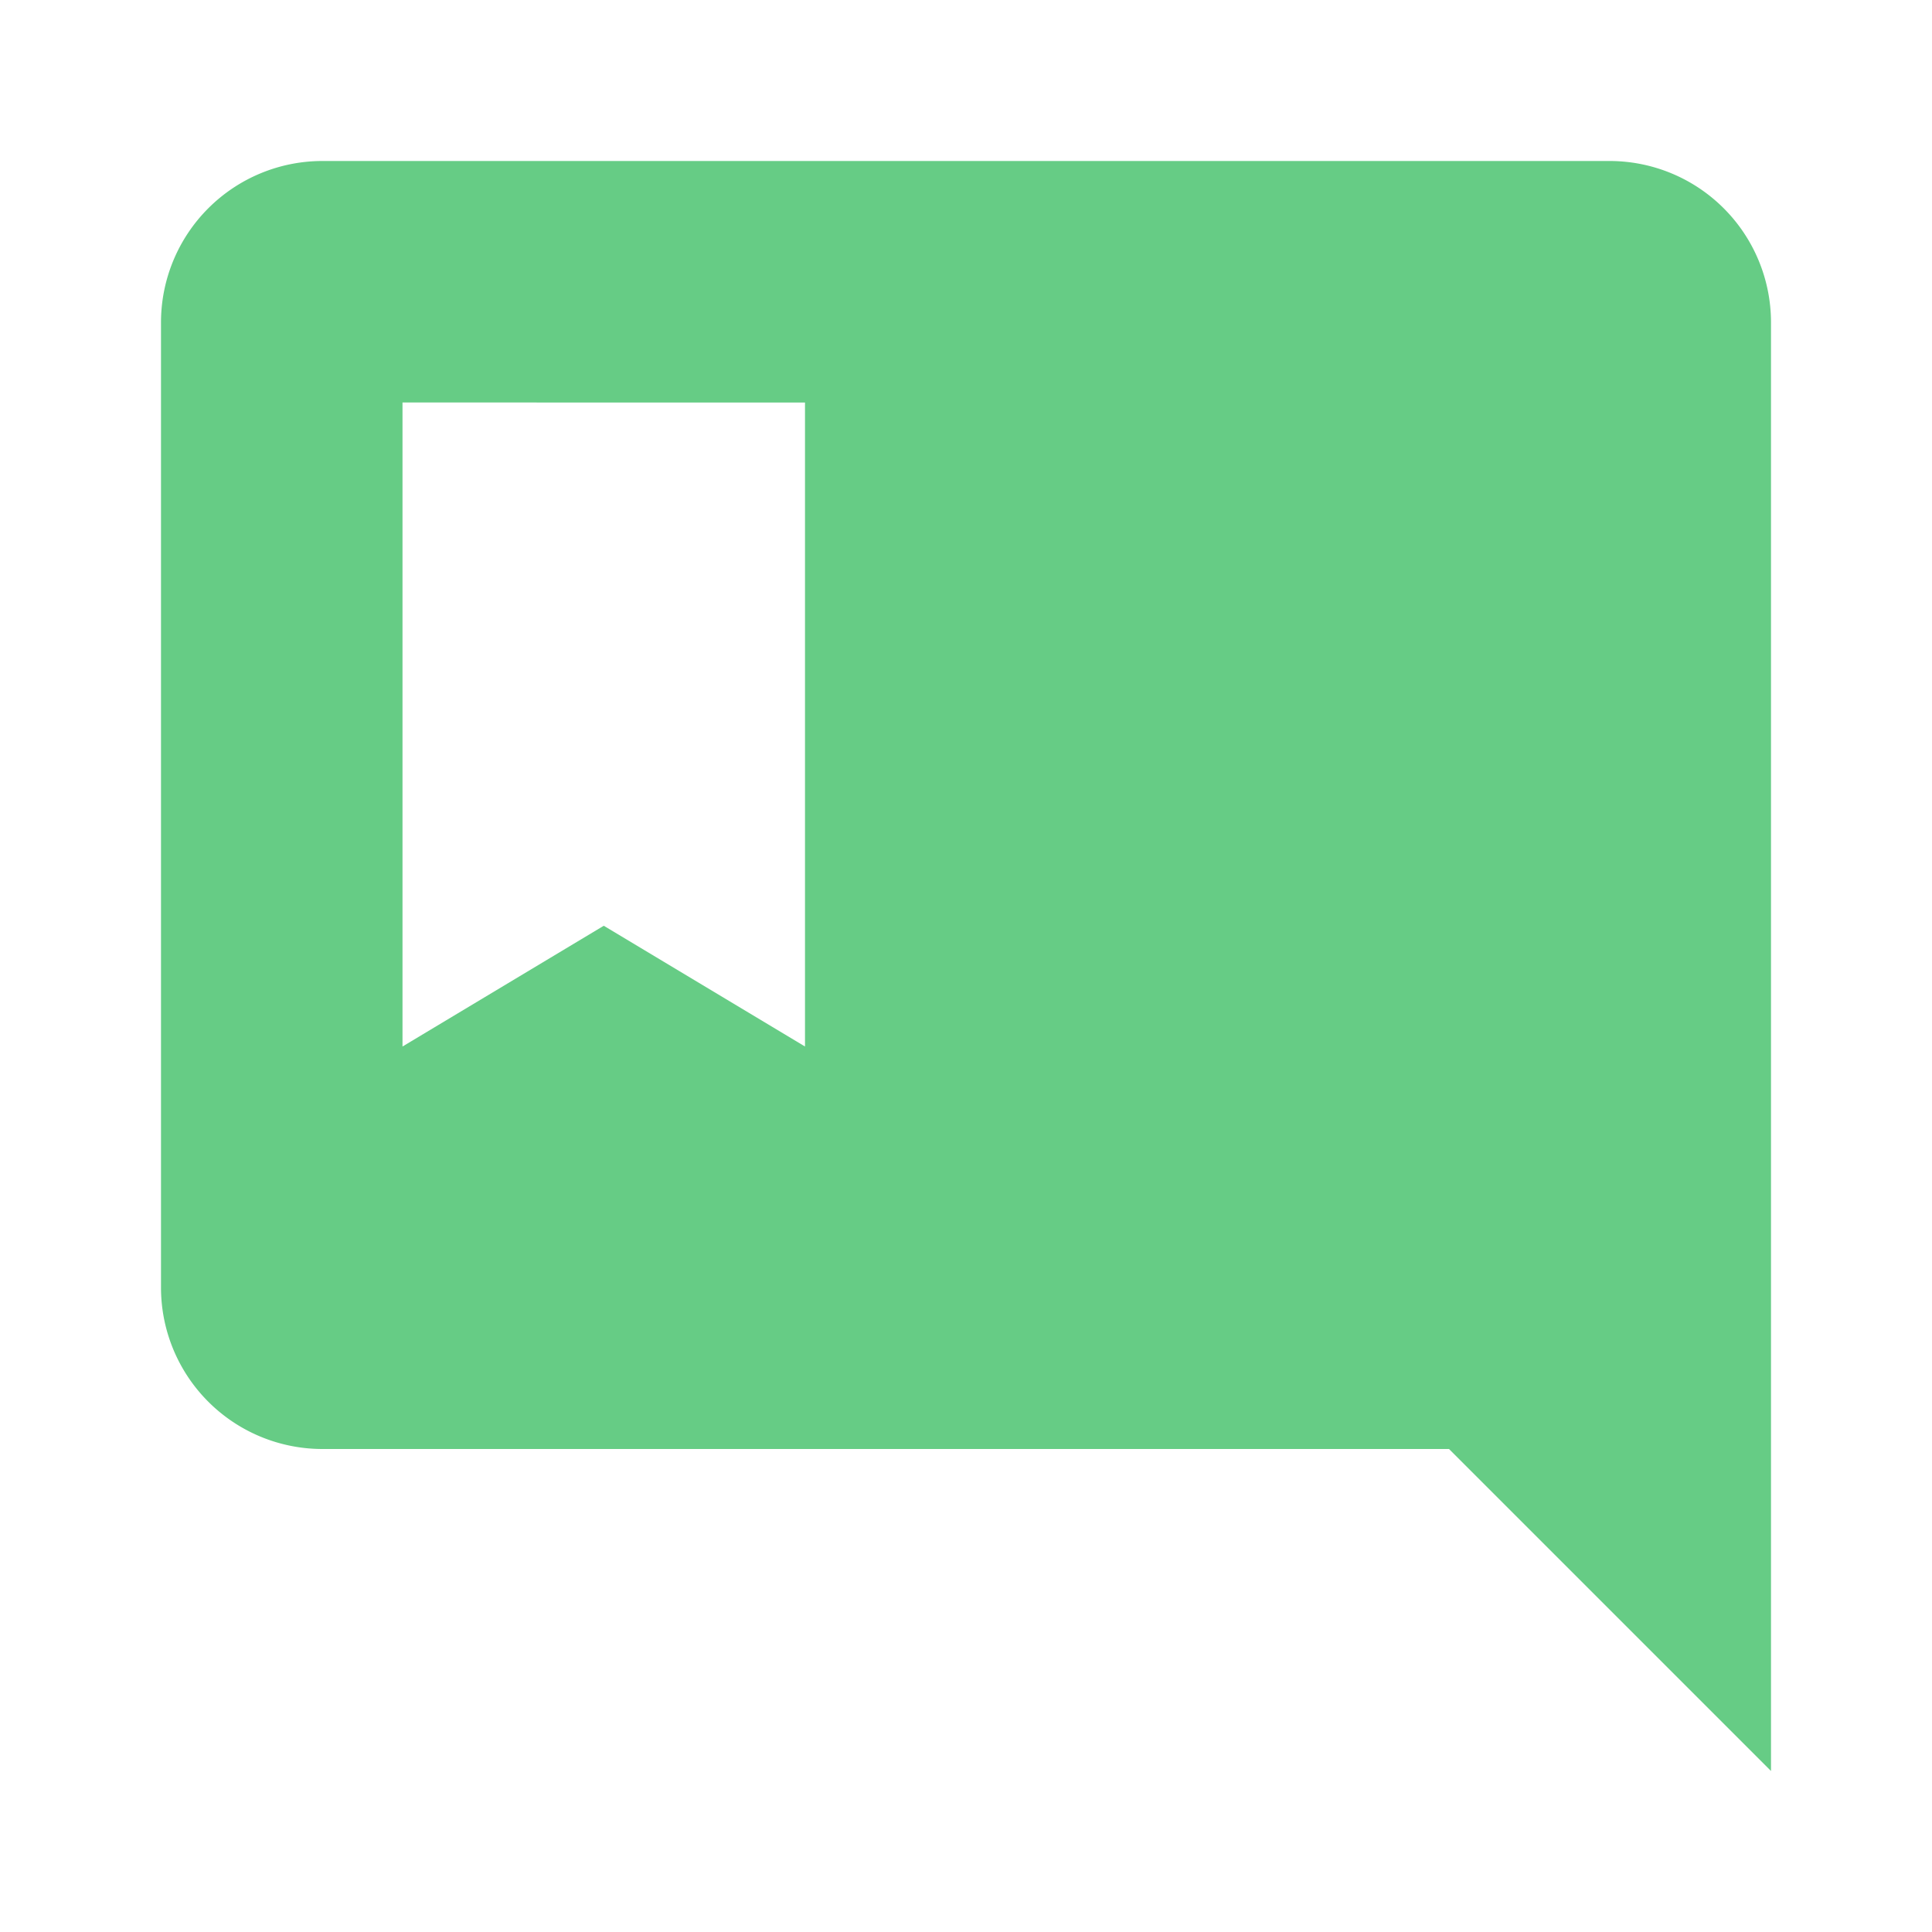 <svg xmlns="http://www.w3.org/2000/svg" width="30" height="30" viewBox="0 0 30 30">
  <g id="MDI_message-bookmark" data-name="MDI / message-bookmark" transform="translate(0)">
    <g id="Boundary" transform="translate(0)" fill="#66cc85" stroke="rgba(0,0,0,0)" stroke-width="1" opacity="0">
      <rect width="30" height="30" stroke="none"/>
      <rect x="0.5" y="0.5" width="29" height="29" fill="none"/>
    </g>
    <path id="Path_message-bookmark" data-name="Path / message-bookmark" d="M4.5,2h20A2.507,2.507,0,0,1,27,4.5V27l-5-5H4.5A2.507,2.507,0,0,1,2,19.5V4.5A2.507,2.507,0,0,1,4.5,2M5.75,15.75l3.125-1.875L12,15.75v-10H5.75Z" transform="translate(0.5 0.5)" fill="#66cc85"/>
  </g>
</svg>
